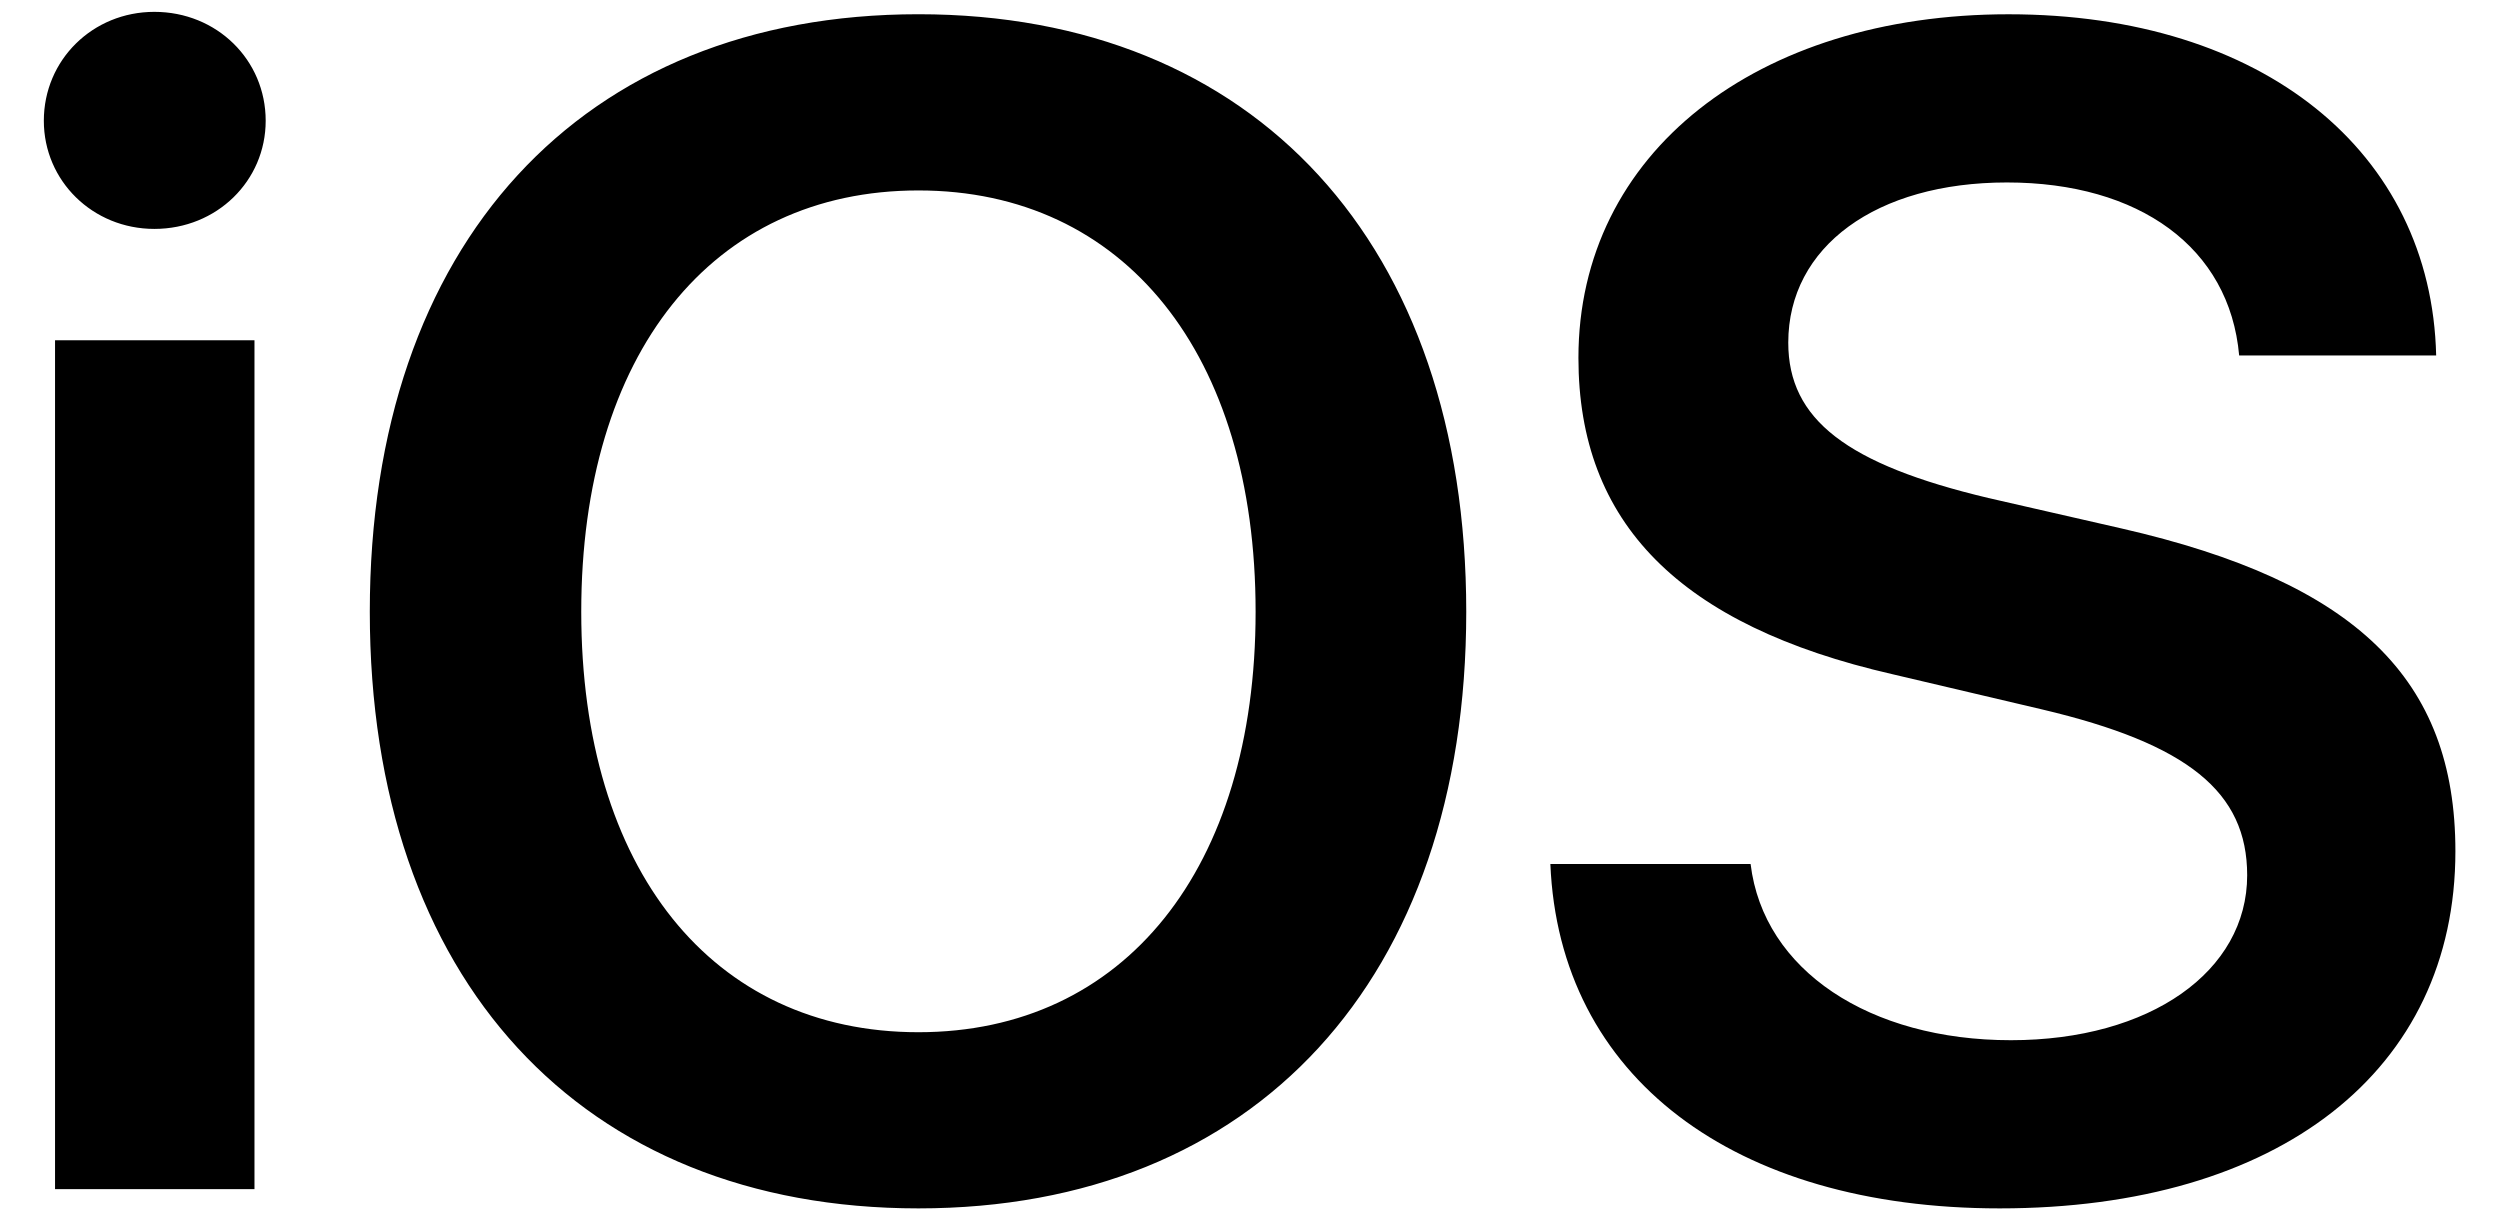 <svg width="62" height="30" viewBox="0 0 62 30" fill="none" xmlns="http://www.w3.org/2000/svg">
<path d="M1.365 29.491H6.311V8.438H1.365V29.491ZM3.828 5.677C5.377 5.677 6.589 4.485 6.589 2.995C6.589 1.486 5.377 0.294 3.828 0.294C2.299 0.294 1.087 1.486 1.087 2.995C1.087 4.485 2.299 5.677 3.828 5.677ZM22.777 0.353C14.415 0.353 9.171 6.054 9.171 15.171C9.171 24.288 14.415 29.968 22.777 29.968C31.119 29.968 36.363 24.288 36.363 15.171C36.363 6.054 31.12 0.353 22.777 0.353ZM22.777 4.723C27.882 4.723 31.139 8.775 31.139 15.171C31.139 21.547 27.882 25.599 22.777 25.599C17.653 25.599 14.415 21.547 14.415 15.171C14.415 8.775 17.653 4.723 22.777 4.723ZM38.449 21.427C38.668 26.711 42.998 29.968 49.592 29.968C56.524 29.968 60.894 26.552 60.894 21.11C60.894 16.839 58.431 14.436 52.611 13.105L49.314 12.351C45.799 11.516 44.349 10.404 44.349 8.497C44.349 6.114 46.534 4.525 49.771 4.525C53.048 4.525 55.293 6.134 55.531 8.815H60.417C60.298 3.77 56.127 0.354 49.811 0.354C43.574 0.354 39.145 3.79 39.145 8.875C39.145 12.966 41.647 15.509 46.931 16.72L50.645 17.594C54.26 18.448 55.73 19.64 55.73 21.706C55.73 24.089 53.326 25.797 49.87 25.797C46.375 25.797 43.733 24.069 43.415 21.428H38.45L38.449 21.427Z" fill="black"/>
</svg>
